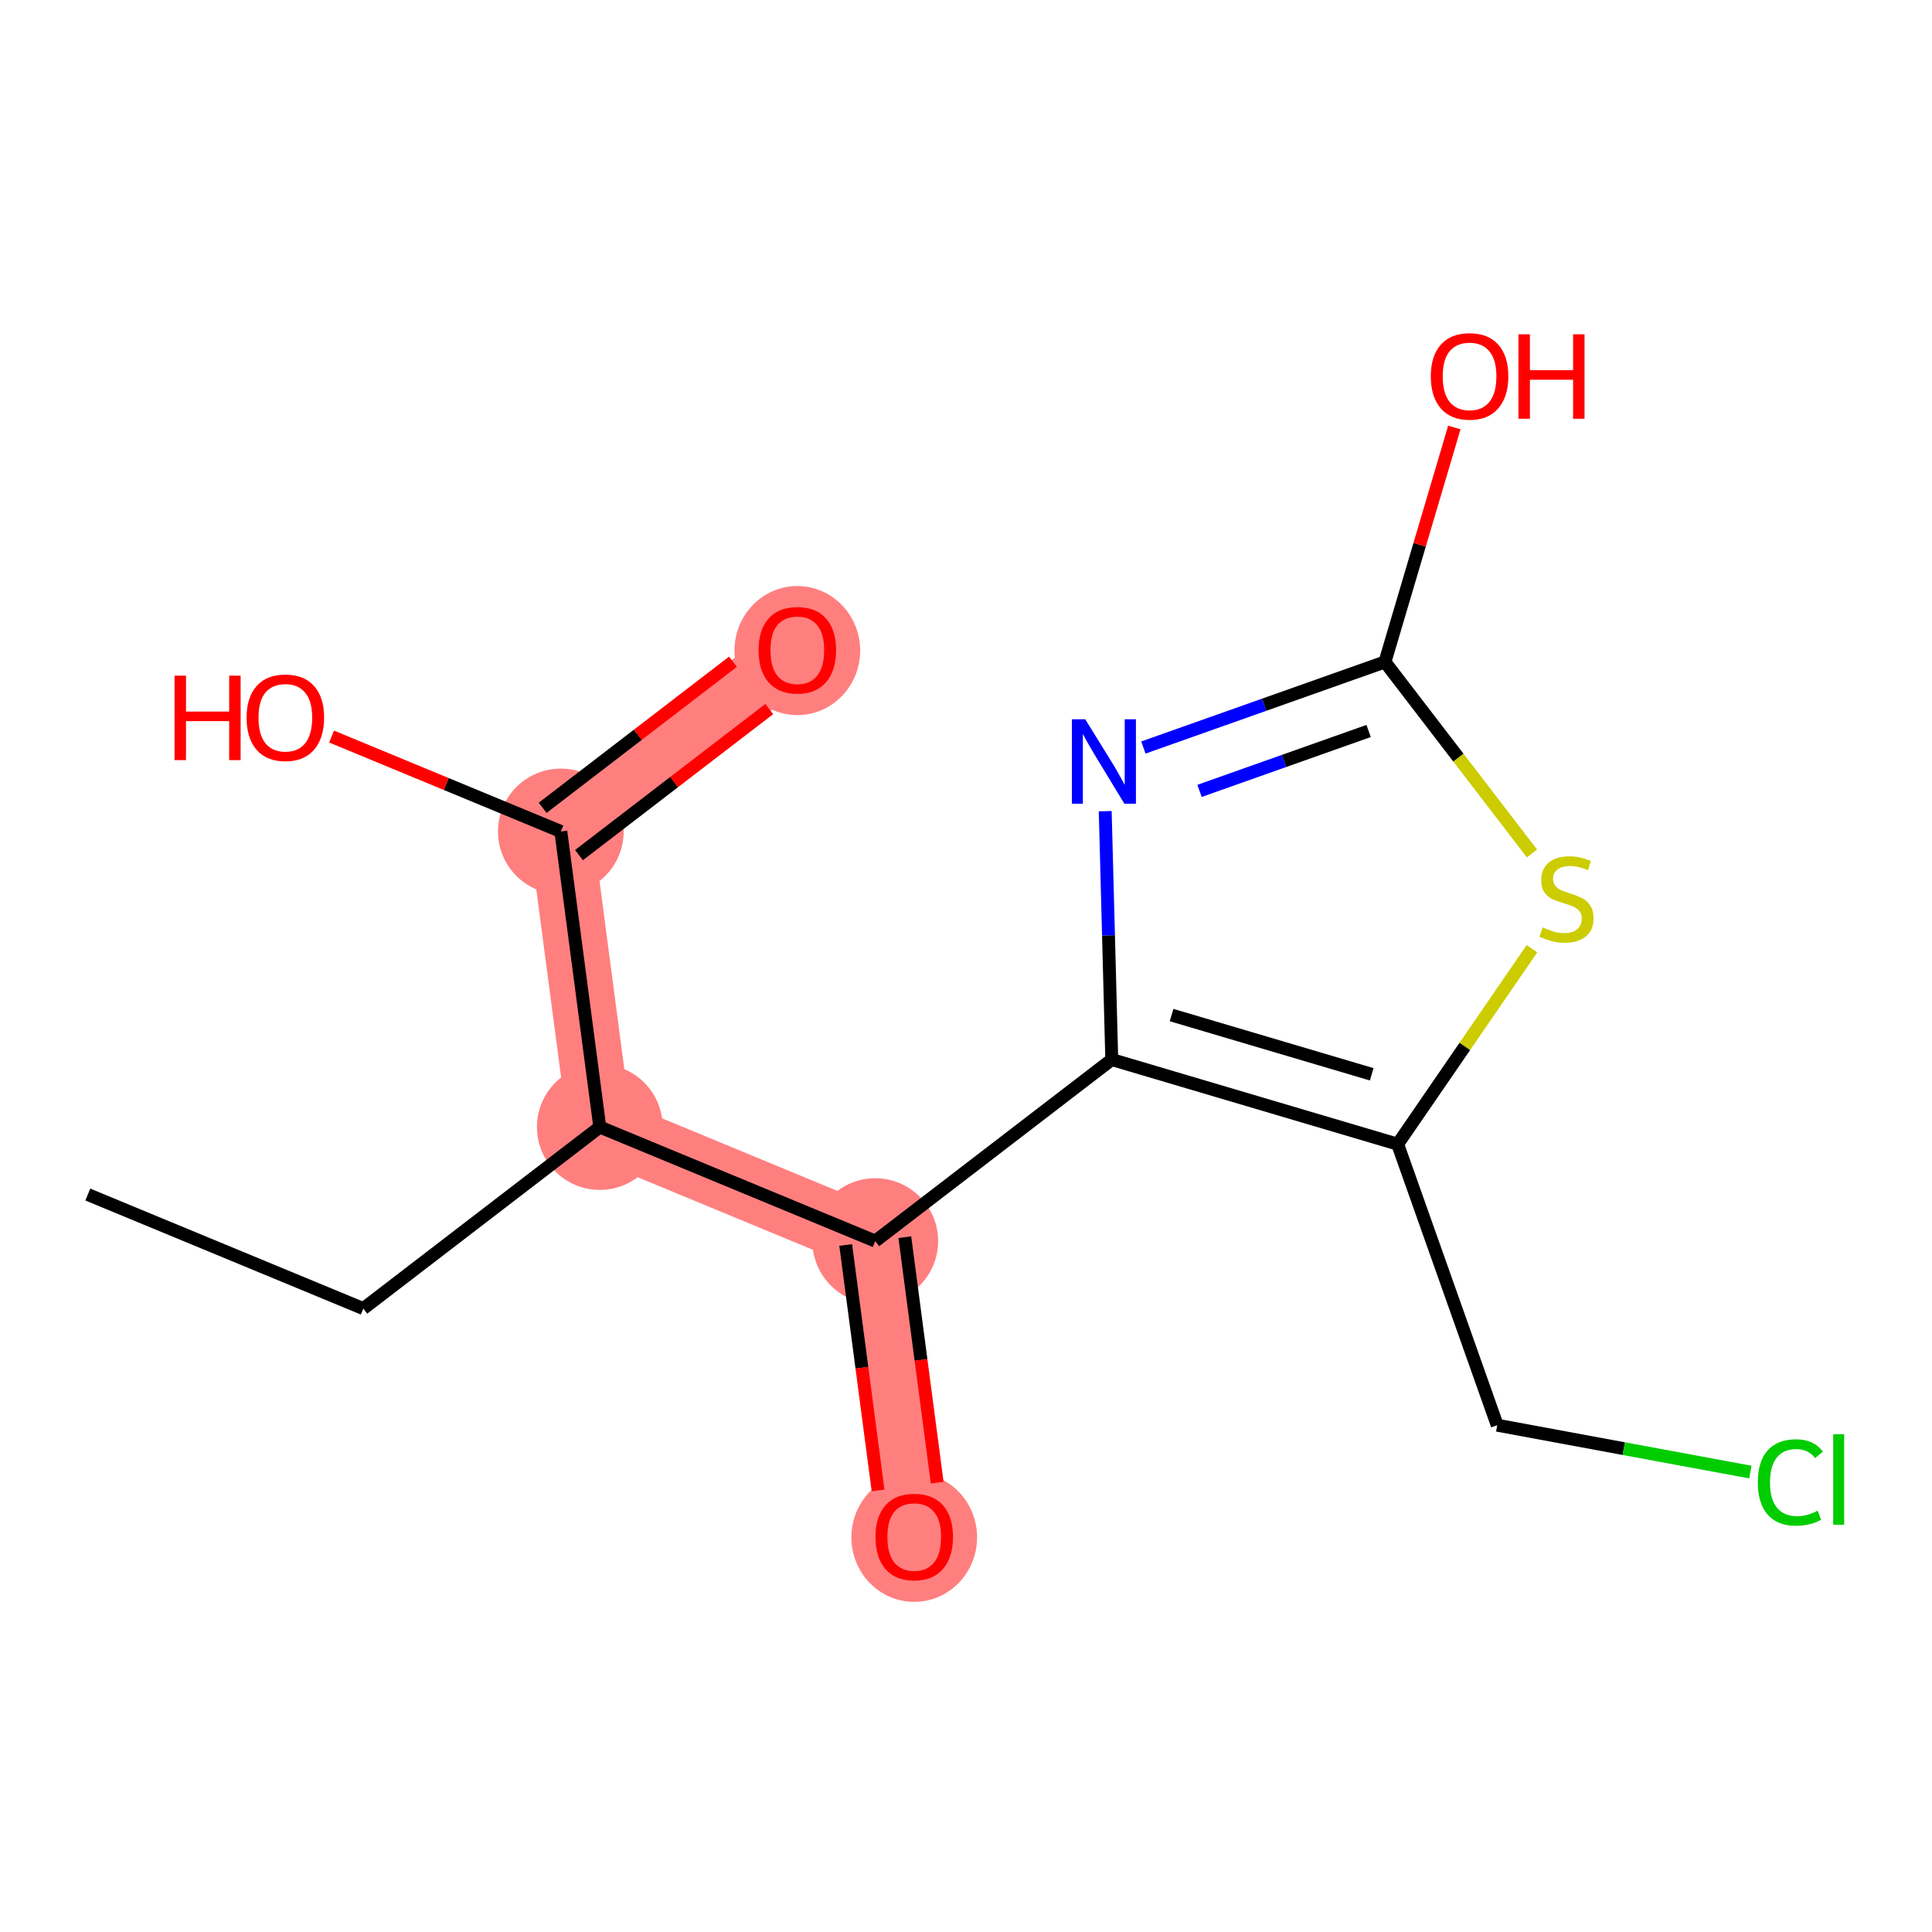 <?xml version='1.0' encoding='iso-8859-1'?>
<svg version='1.1' baseProfile='full'
              xmlns='http://www.w3.org/2000/svg'
                      xmlns:rdkit='http://www.rdkit.org/xml'
                      xmlns:xlink='http://www.w3.org/1999/xlink'
                  xml:space='preserve'
width='300px' height='300px' viewBox='0 0 300 300'>
<!-- END OF HEADER -->
<rect style='opacity:1.0;fill:#FFFFFF;stroke:none' width='300' height='300' x='0' y='0'> </rect>
<rect style='opacity:1.0;fill:#FFFFFF;stroke:none' width='300' height='300' x='0' y='0'> </rect>
<path d='M 93.136,175.008 L 87.085,129.109' style='fill:none;fill-rule:evenodd;stroke:#FF7F7F;stroke-width:9.9px;stroke-linecap:butt;stroke-linejoin:miter;stroke-opacity:1' />
<path d='M 93.136,175.008 L 135.911,192.717' style='fill:none;fill-rule:evenodd;stroke:#FF7F7F;stroke-width:9.9px;stroke-linecap:butt;stroke-linejoin:miter;stroke-opacity:1' />
<path d='M 87.085,129.109 L 123.809,100.919' style='fill:none;fill-rule:evenodd;stroke:#FF7F7F;stroke-width:9.9px;stroke-linecap:butt;stroke-linejoin:miter;stroke-opacity:1' />
<path d='M 135.911,192.717 L 141.962,238.616' style='fill:none;fill-rule:evenodd;stroke:#FF7F7F;stroke-width:9.9px;stroke-linecap:butt;stroke-linejoin:miter;stroke-opacity:1' />
<ellipse cx='93.136' cy='175.008' rx='9.259' ry='9.259'  style='fill:#FF7F7F;fill-rule:evenodd;stroke:#FF7F7F;stroke-width:1.0px;stroke-linecap:butt;stroke-linejoin:miter;stroke-opacity:1' />
<ellipse cx='87.085' cy='129.109' rx='9.259' ry='9.259'  style='fill:#FF7F7F;fill-rule:evenodd;stroke:#FF7F7F;stroke-width:1.0px;stroke-linecap:butt;stroke-linejoin:miter;stroke-opacity:1' />
<ellipse cx='123.809' cy='101.02' rx='9.259' ry='9.52'  style='fill:#FF7F7F;fill-rule:evenodd;stroke:#FF7F7F;stroke-width:1.0px;stroke-linecap:butt;stroke-linejoin:miter;stroke-opacity:1' />
<ellipse cx='135.911' cy='192.717' rx='9.259' ry='9.259'  style='fill:#FF7F7F;fill-rule:evenodd;stroke:#FF7F7F;stroke-width:1.0px;stroke-linecap:butt;stroke-linejoin:miter;stroke-opacity:1' />
<ellipse cx='141.962' cy='238.717' rx='9.259' ry='9.52'  style='fill:#FF7F7F;fill-rule:evenodd;stroke:#FF7F7F;stroke-width:1.0px;stroke-linecap:butt;stroke-linejoin:miter;stroke-opacity:1' />
<path class='bond-0 atom-0 atom-1' d='M 13.636,185.489 L 56.412,203.198' style='fill:none;fill-rule:evenodd;stroke:#000000;stroke-width:2.0px;stroke-linecap:butt;stroke-linejoin:miter;stroke-opacity:1' />
<path class='bond-1 atom-1 atom-2' d='M 56.412,203.198 L 93.136,175.008' style='fill:none;fill-rule:evenodd;stroke:#000000;stroke-width:2.0px;stroke-linecap:butt;stroke-linejoin:miter;stroke-opacity:1' />
<path class='bond-2 atom-2 atom-3' d='M 93.136,175.008 L 87.085,129.109' style='fill:none;fill-rule:evenodd;stroke:#000000;stroke-width:2.0px;stroke-linecap:butt;stroke-linejoin:miter;stroke-opacity:1' />
<path class='bond-5 atom-2 atom-6' d='M 93.136,175.008 L 135.911,192.717' style='fill:none;fill-rule:evenodd;stroke:#000000;stroke-width:2.0px;stroke-linecap:butt;stroke-linejoin:miter;stroke-opacity:1' />
<path class='bond-3 atom-3 atom-4' d='M 89.904,132.781 L 104.678,121.44' style='fill:none;fill-rule:evenodd;stroke:#000000;stroke-width:2.0px;stroke-linecap:butt;stroke-linejoin:miter;stroke-opacity:1' />
<path class='bond-3 atom-3 atom-4' d='M 104.678,121.44 L 119.452,110.099' style='fill:none;fill-rule:evenodd;stroke:#FF0000;stroke-width:2.0px;stroke-linecap:butt;stroke-linejoin:miter;stroke-opacity:1' />
<path class='bond-3 atom-3 atom-4' d='M 84.266,125.436 L 99.04,114.095' style='fill:none;fill-rule:evenodd;stroke:#000000;stroke-width:2.0px;stroke-linecap:butt;stroke-linejoin:miter;stroke-opacity:1' />
<path class='bond-3 atom-3 atom-4' d='M 99.04,114.095 L 113.814,102.754' style='fill:none;fill-rule:evenodd;stroke:#FF0000;stroke-width:2.0px;stroke-linecap:butt;stroke-linejoin:miter;stroke-opacity:1' />
<path class='bond-4 atom-3 atom-5' d='M 87.085,129.109 L 69.285,121.739' style='fill:none;fill-rule:evenodd;stroke:#000000;stroke-width:2.0px;stroke-linecap:butt;stroke-linejoin:miter;stroke-opacity:1' />
<path class='bond-4 atom-3 atom-5' d='M 69.285,121.739 L 51.485,114.37' style='fill:none;fill-rule:evenodd;stroke:#FF0000;stroke-width:2.0px;stroke-linecap:butt;stroke-linejoin:miter;stroke-opacity:1' />
<path class='bond-6 atom-6 atom-7' d='M 131.321,193.322 L 133.834,212.378' style='fill:none;fill-rule:evenodd;stroke:#000000;stroke-width:2.0px;stroke-linecap:butt;stroke-linejoin:miter;stroke-opacity:1' />
<path class='bond-6 atom-6 atom-7' d='M 133.834,212.378 L 136.346,231.434' style='fill:none;fill-rule:evenodd;stroke:#FF0000;stroke-width:2.0px;stroke-linecap:butt;stroke-linejoin:miter;stroke-opacity:1' />
<path class='bond-6 atom-6 atom-7' d='M 140.501,192.111 L 143.013,211.167' style='fill:none;fill-rule:evenodd;stroke:#000000;stroke-width:2.0px;stroke-linecap:butt;stroke-linejoin:miter;stroke-opacity:1' />
<path class='bond-6 atom-6 atom-7' d='M 143.013,211.167 L 145.526,230.223' style='fill:none;fill-rule:evenodd;stroke:#FF0000;stroke-width:2.0px;stroke-linecap:butt;stroke-linejoin:miter;stroke-opacity:1' />
<path class='bond-7 atom-6 atom-8' d='M 135.911,192.717 L 172.635,164.527' style='fill:none;fill-rule:evenodd;stroke:#000000;stroke-width:2.0px;stroke-linecap:butt;stroke-linejoin:miter;stroke-opacity:1' />
<path class='bond-8 atom-8 atom-9' d='M 172.635,164.527 L 172.127,145.243' style='fill:none;fill-rule:evenodd;stroke:#000000;stroke-width:2.0px;stroke-linecap:butt;stroke-linejoin:miter;stroke-opacity:1' />
<path class='bond-8 atom-8 atom-9' d='M 172.127,145.243 L 171.618,125.959' style='fill:none;fill-rule:evenodd;stroke:#0000FF;stroke-width:2.0px;stroke-linecap:butt;stroke-linejoin:miter;stroke-opacity:1' />
<path class='bond-15 atom-13 atom-8' d='M 217.027,177.667 L 172.635,164.527' style='fill:none;fill-rule:evenodd;stroke:#000000;stroke-width:2.0px;stroke-linecap:butt;stroke-linejoin:miter;stroke-opacity:1' />
<path class='bond-15 atom-13 atom-8' d='M 212.997,166.818 L 181.922,157.619' style='fill:none;fill-rule:evenodd;stroke:#000000;stroke-width:2.0px;stroke-linecap:butt;stroke-linejoin:miter;stroke-opacity:1' />
<path class='bond-9 atom-9 atom-10' d='M 177.545,116.075 L 196.299,109.43' style='fill:none;fill-rule:evenodd;stroke:#0000FF;stroke-width:2.0px;stroke-linecap:butt;stroke-linejoin:miter;stroke-opacity:1' />
<path class='bond-9 atom-9 atom-10' d='M 196.299,109.43 L 215.053,102.785' style='fill:none;fill-rule:evenodd;stroke:#000000;stroke-width:2.0px;stroke-linecap:butt;stroke-linejoin:miter;stroke-opacity:1' />
<path class='bond-9 atom-9 atom-10' d='M 186.263,122.809 L 199.391,118.157' style='fill:none;fill-rule:evenodd;stroke:#0000FF;stroke-width:2.0px;stroke-linecap:butt;stroke-linejoin:miter;stroke-opacity:1' />
<path class='bond-9 atom-9 atom-10' d='M 199.391,118.157 L 212.519,113.506' style='fill:none;fill-rule:evenodd;stroke:#000000;stroke-width:2.0px;stroke-linecap:butt;stroke-linejoin:miter;stroke-opacity:1' />
<path class='bond-10 atom-10 atom-11' d='M 215.053,102.785 L 220.441,84.584' style='fill:none;fill-rule:evenodd;stroke:#000000;stroke-width:2.0px;stroke-linecap:butt;stroke-linejoin:miter;stroke-opacity:1' />
<path class='bond-10 atom-10 atom-11' d='M 220.441,84.584 L 225.828,66.383' style='fill:none;fill-rule:evenodd;stroke:#FF0000;stroke-width:2.0px;stroke-linecap:butt;stroke-linejoin:miter;stroke-opacity:1' />
<path class='bond-11 atom-10 atom-12' d='M 215.053,102.785 L 226.467,117.655' style='fill:none;fill-rule:evenodd;stroke:#000000;stroke-width:2.0px;stroke-linecap:butt;stroke-linejoin:miter;stroke-opacity:1' />
<path class='bond-11 atom-10 atom-12' d='M 226.467,117.655 L 237.882,132.525' style='fill:none;fill-rule:evenodd;stroke:#CCCC00;stroke-width:2.0px;stroke-linecap:butt;stroke-linejoin:miter;stroke-opacity:1' />
<path class='bond-12 atom-12 atom-13' d='M 237.882,147.312 L 227.455,162.49' style='fill:none;fill-rule:evenodd;stroke:#CCCC00;stroke-width:2.0px;stroke-linecap:butt;stroke-linejoin:miter;stroke-opacity:1' />
<path class='bond-12 atom-12 atom-13' d='M 227.455,162.49 L 217.027,177.667' style='fill:none;fill-rule:evenodd;stroke:#000000;stroke-width:2.0px;stroke-linecap:butt;stroke-linejoin:miter;stroke-opacity:1' />
<path class='bond-13 atom-13 atom-14' d='M 217.027,177.667 L 232.489,221.305' style='fill:none;fill-rule:evenodd;stroke:#000000;stroke-width:2.0px;stroke-linecap:butt;stroke-linejoin:miter;stroke-opacity:1' />
<path class='bond-14 atom-14 atom-15' d='M 232.489,221.305 L 252.144,224.944' style='fill:none;fill-rule:evenodd;stroke:#000000;stroke-width:2.0px;stroke-linecap:butt;stroke-linejoin:miter;stroke-opacity:1' />
<path class='bond-14 atom-14 atom-15' d='M 252.144,224.944 L 271.799,228.583' style='fill:none;fill-rule:evenodd;stroke:#00CC00;stroke-width:2.0px;stroke-linecap:butt;stroke-linejoin:miter;stroke-opacity:1' />
<path  class='atom-4' d='M 117.79 100.956
Q 117.79 97.807, 119.346 96.048
Q 120.901 94.289, 123.809 94.289
Q 126.716 94.289, 128.272 96.048
Q 129.827 97.807, 129.827 100.956
Q 129.827 104.141, 128.253 105.956
Q 126.679 107.752, 123.809 107.752
Q 120.92 107.752, 119.346 105.956
Q 117.79 104.159, 117.79 100.956
M 123.809 106.27
Q 125.809 106.27, 126.883 104.937
Q 127.975 103.585, 127.975 100.956
Q 127.975 98.382, 126.883 97.085
Q 125.809 95.77, 123.809 95.77
Q 121.809 95.77, 120.716 97.067
Q 119.642 98.363, 119.642 100.956
Q 119.642 103.604, 120.716 104.937
Q 121.809 106.27, 123.809 106.27
' fill='#FF0000'/>
<path  class='atom-5' d='M 27.106 104.918
L 28.883 104.918
L 28.883 110.492
L 35.587 110.492
L 35.587 104.918
L 37.365 104.918
L 37.365 118.029
L 35.587 118.029
L 35.587 111.974
L 28.883 111.974
L 28.883 118.029
L 27.106 118.029
L 27.106 104.918
' fill='#FF0000'/>
<path  class='atom-5' d='M 38.291 111.437
Q 38.291 108.288, 39.846 106.529
Q 41.402 104.77, 44.309 104.77
Q 47.217 104.77, 48.772 106.529
Q 50.328 108.288, 50.328 111.437
Q 50.328 114.622, 48.754 116.437
Q 47.18 118.233, 44.309 118.233
Q 41.42 118.233, 39.846 116.437
Q 38.291 114.64, 38.291 111.437
M 44.309 116.751
Q 46.309 116.751, 47.383 115.418
Q 48.476 114.066, 48.476 111.437
Q 48.476 108.863, 47.383 107.566
Q 46.309 106.251, 44.309 106.251
Q 42.309 106.251, 41.217 107.548
Q 40.143 108.844, 40.143 111.437
Q 40.143 114.085, 41.217 115.418
Q 42.309 116.751, 44.309 116.751
' fill='#FF0000'/>
<path  class='atom-7' d='M 135.944 238.653
Q 135.944 235.505, 137.499 233.745
Q 139.055 231.986, 141.962 231.986
Q 144.87 231.986, 146.425 233.745
Q 147.981 235.505, 147.981 238.653
Q 147.981 241.838, 146.407 243.653
Q 144.833 245.449, 141.962 245.449
Q 139.073 245.449, 137.499 243.653
Q 135.944 241.856, 135.944 238.653
M 141.962 243.967
Q 143.962 243.967, 145.036 242.634
Q 146.129 241.282, 146.129 238.653
Q 146.129 236.079, 145.036 234.782
Q 143.962 233.467, 141.962 233.467
Q 139.962 233.467, 138.87 234.764
Q 137.796 236.06, 137.796 238.653
Q 137.796 241.301, 138.87 242.634
Q 139.962 243.967, 141.962 243.967
' fill='#FF0000'/>
<path  class='atom-9' d='M 168.517 111.691
L 172.813 118.635
Q 173.239 119.321, 173.924 120.561
Q 174.609 121.802, 174.646 121.876
L 174.646 111.691
L 176.387 111.691
L 176.387 124.802
L 174.591 124.802
L 169.98 117.209
Q 169.443 116.321, 168.869 115.302
Q 168.313 114.283, 168.146 113.969
L 168.146 124.802
L 166.443 124.802
L 166.443 111.691
L 168.517 111.691
' fill='#0000FF'/>
<path  class='atom-11' d='M 222.175 58.429
Q 222.175 55.281, 223.731 53.522
Q 225.286 51.763, 228.194 51.763
Q 231.101 51.763, 232.657 53.522
Q 234.212 55.281, 234.212 58.429
Q 234.212 61.615, 232.638 63.429
Q 231.064 65.226, 228.194 65.226
Q 225.305 65.226, 223.731 63.429
Q 222.175 61.633, 222.175 58.429
M 228.194 63.744
Q 230.194 63.744, 231.268 62.411
Q 232.36 61.059, 232.36 58.429
Q 232.36 55.855, 231.268 54.559
Q 230.194 53.244, 228.194 53.244
Q 226.194 53.244, 225.101 54.541
Q 224.027 55.837, 224.027 58.429
Q 224.027 61.078, 225.101 62.411
Q 226.194 63.744, 228.194 63.744
' fill='#FF0000'/>
<path  class='atom-11' d='M 235.786 51.911
L 237.564 51.911
L 237.564 57.485
L 244.268 57.485
L 244.268 51.911
L 246.045 51.911
L 246.045 65.022
L 244.268 65.022
L 244.268 58.967
L 237.564 58.967
L 237.564 65.022
L 235.786 65.022
L 235.786 51.911
' fill='#FF0000'/>
<path  class='atom-12' d='M 239.539 144.009
Q 239.687 144.064, 240.298 144.323
Q 240.91 144.583, 241.576 144.749
Q 242.261 144.897, 242.928 144.897
Q 244.169 144.897, 244.891 144.305
Q 245.613 143.694, 245.613 142.638
Q 245.613 141.916, 245.243 141.472
Q 244.891 141.027, 244.335 140.786
Q 243.78 140.546, 242.854 140.268
Q 241.687 139.916, 240.984 139.583
Q 240.298 139.249, 239.798 138.546
Q 239.317 137.842, 239.317 136.657
Q 239.317 135.009, 240.428 133.99
Q 241.558 132.972, 243.78 132.972
Q 245.298 132.972, 247.021 133.694
L 246.595 135.12
Q 245.021 134.472, 243.835 134.472
Q 242.558 134.472, 241.854 135.009
Q 241.15 135.527, 241.169 136.435
Q 241.169 137.138, 241.521 137.564
Q 241.891 137.99, 242.41 138.231
Q 242.947 138.472, 243.835 138.749
Q 245.021 139.12, 245.724 139.49
Q 246.428 139.86, 246.928 140.62
Q 247.447 141.36, 247.447 142.638
Q 247.447 144.453, 246.224 145.435
Q 245.021 146.397, 243.002 146.397
Q 241.835 146.397, 240.947 146.138
Q 240.076 145.897, 239.039 145.472
L 239.539 144.009
' fill='#CCCC00'/>
<path  class='atom-15' d='M 272.956 230.187
Q 272.956 226.928, 274.475 225.224
Q 276.012 223.502, 278.919 223.502
Q 281.623 223.502, 283.067 225.41
L 281.845 226.41
Q 280.79 225.021, 278.919 225.021
Q 276.938 225.021, 275.882 226.354
Q 274.845 227.669, 274.845 230.187
Q 274.845 232.78, 275.919 234.113
Q 277.012 235.447, 279.123 235.447
Q 280.567 235.447, 282.253 234.576
L 282.771 235.965
Q 282.086 236.41, 281.049 236.669
Q 280.012 236.928, 278.864 236.928
Q 276.012 236.928, 274.475 235.187
Q 272.956 233.447, 272.956 230.187
' fill='#00CC00'/>
<path  class='atom-15' d='M 284.66 222.706
L 286.364 222.706
L 286.364 236.761
L 284.66 236.761
L 284.66 222.706
' fill='#00CC00'/>
</svg>
